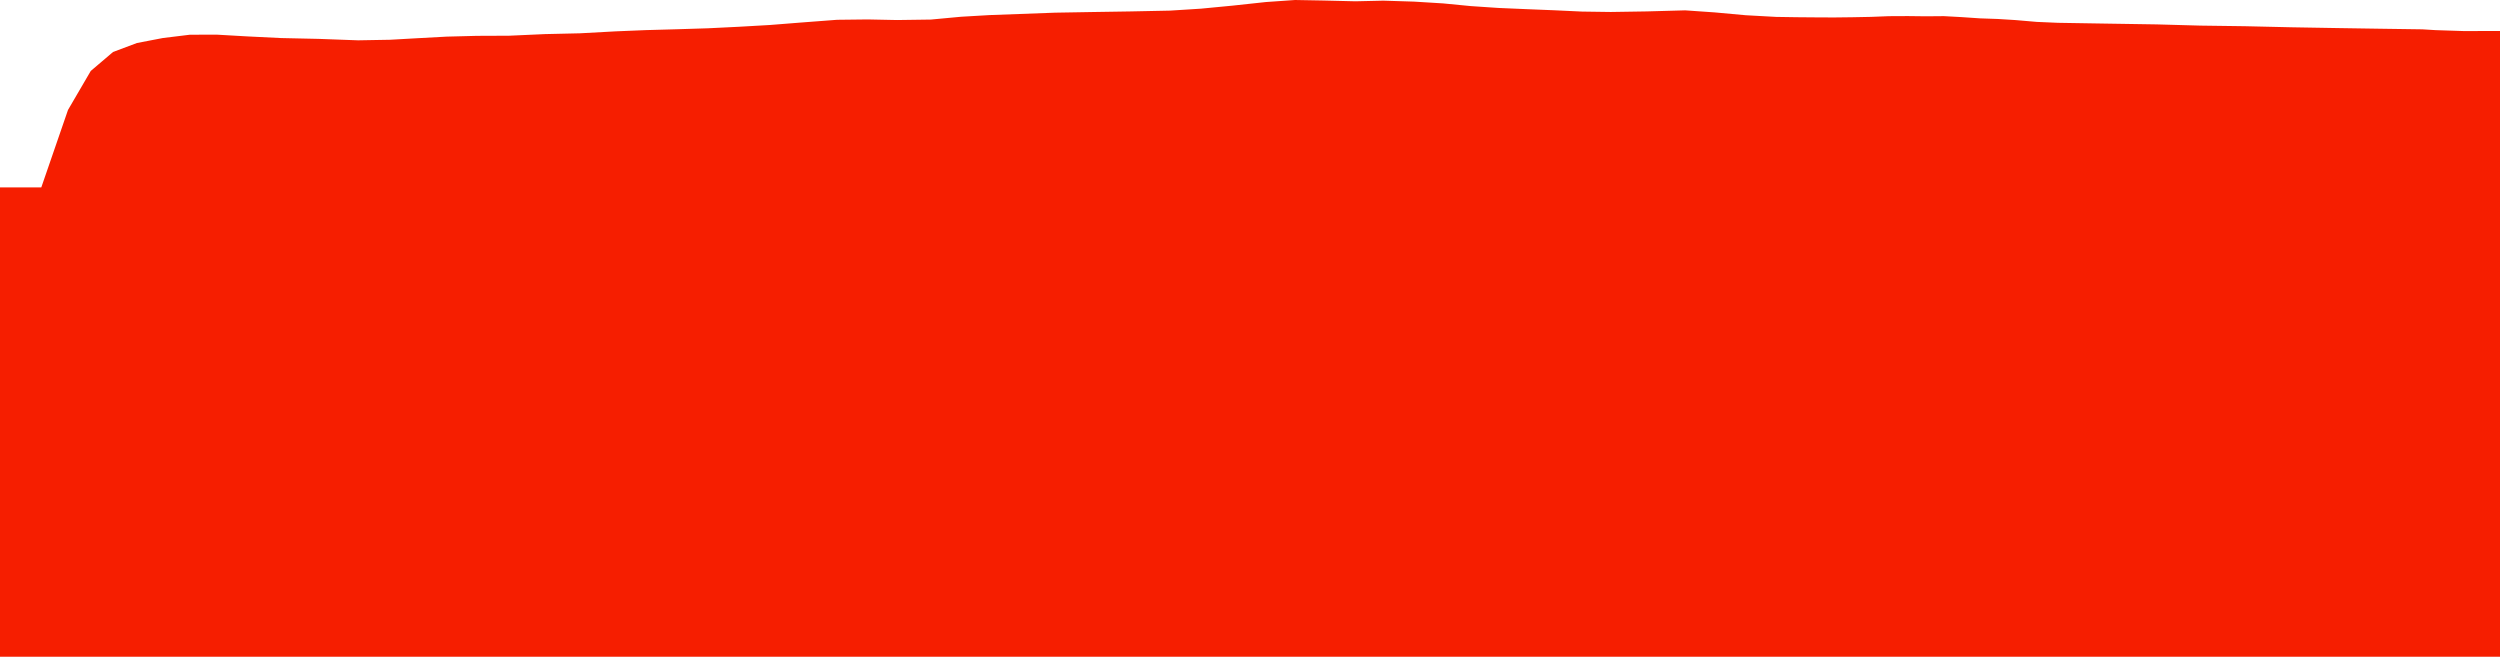 <?xml version="1.0" encoding="iso-8859-1"?>
<!DOCTYPE svg PUBLIC "-//W3C//DTD SVG 1.0//EN"
"http://www.w3.org/TR/2001/
REC-SVG-20010904/DTD/svg10.dtd">

<svg viewBox="0 0 4849.837 1274.027" preserveAspectRatio="none" xmlns="http://www.w3.org/2000/svg" xmlns:xlink="http://www.w3.org/1999/xlink">
  <polygon points="0,1274.027 0,363.527  80.118,363.527 131.921,213.277 176.066,137.652 219.33,100.839 265.678,83.433 316.175,73.73 368.314,67.378 420.123,67.203 479.733,70.615 545.086,73.821 618.137,75.424 694.794,78.225 756.711,77.126 810.834,74.077 866.577,71.052 925.143,69.539 987.67,69.283 1057.237,66.155 1125.147,64.591 1194.543,60.809 1252.896,58.418 1313.942,56.722 1373.385,54.875 1432.804,51.951 1493.501,48.489 1553.355,43.758 1623.993,38.392 1683.121,37.71 1740.246,38.868 1805.783,37.948 1864.498,32.487 1919.942,29.257 1977.52,27.142 2046.769,24.584 2120.776,23.306 2193.521,22.166 2269.901,20.597 2329.717,16.812 2391.179,10.919 2455.558,3.973 2512.38,0 2567.85,1.013 2629.432,2.52 2683.466,1.274 2743.371,3.15 2799.494,6.589 2853.123,11.808 2906.761,15.417 2960.581,17.722 3013.974,19.874 3069.096,22.451 3124.819,23.239 3194.962,22.133 3269.062,20.08 3326.354,24.053 3386.493,29.54 3445.488,32.784 3485.259,33.405 3522.938,33.716 3557.886,33.871 3593.542,33.449 3629.716,32.738 3664.278,31.382 3701.122,31.205 3736.062,31.616 3771.051,31.321 3805.143,33.174 3840.84,35.601 3875.704,36.814 3909.628,38.92 3951.14,42.474 3992.233,44.25 4076.37,45.639 4183.912,47.333 4268.798,49.68 4355.232,50.853 4445.831,52.94 4536.287,54.484 4618.832,55.755 4699.282,56.891 4724.657,58.459 4779.078,60.243 4849.837,60.135  4849.837,1274.027" style="fill:#f61e00;stroke-width:1" />
</svg>